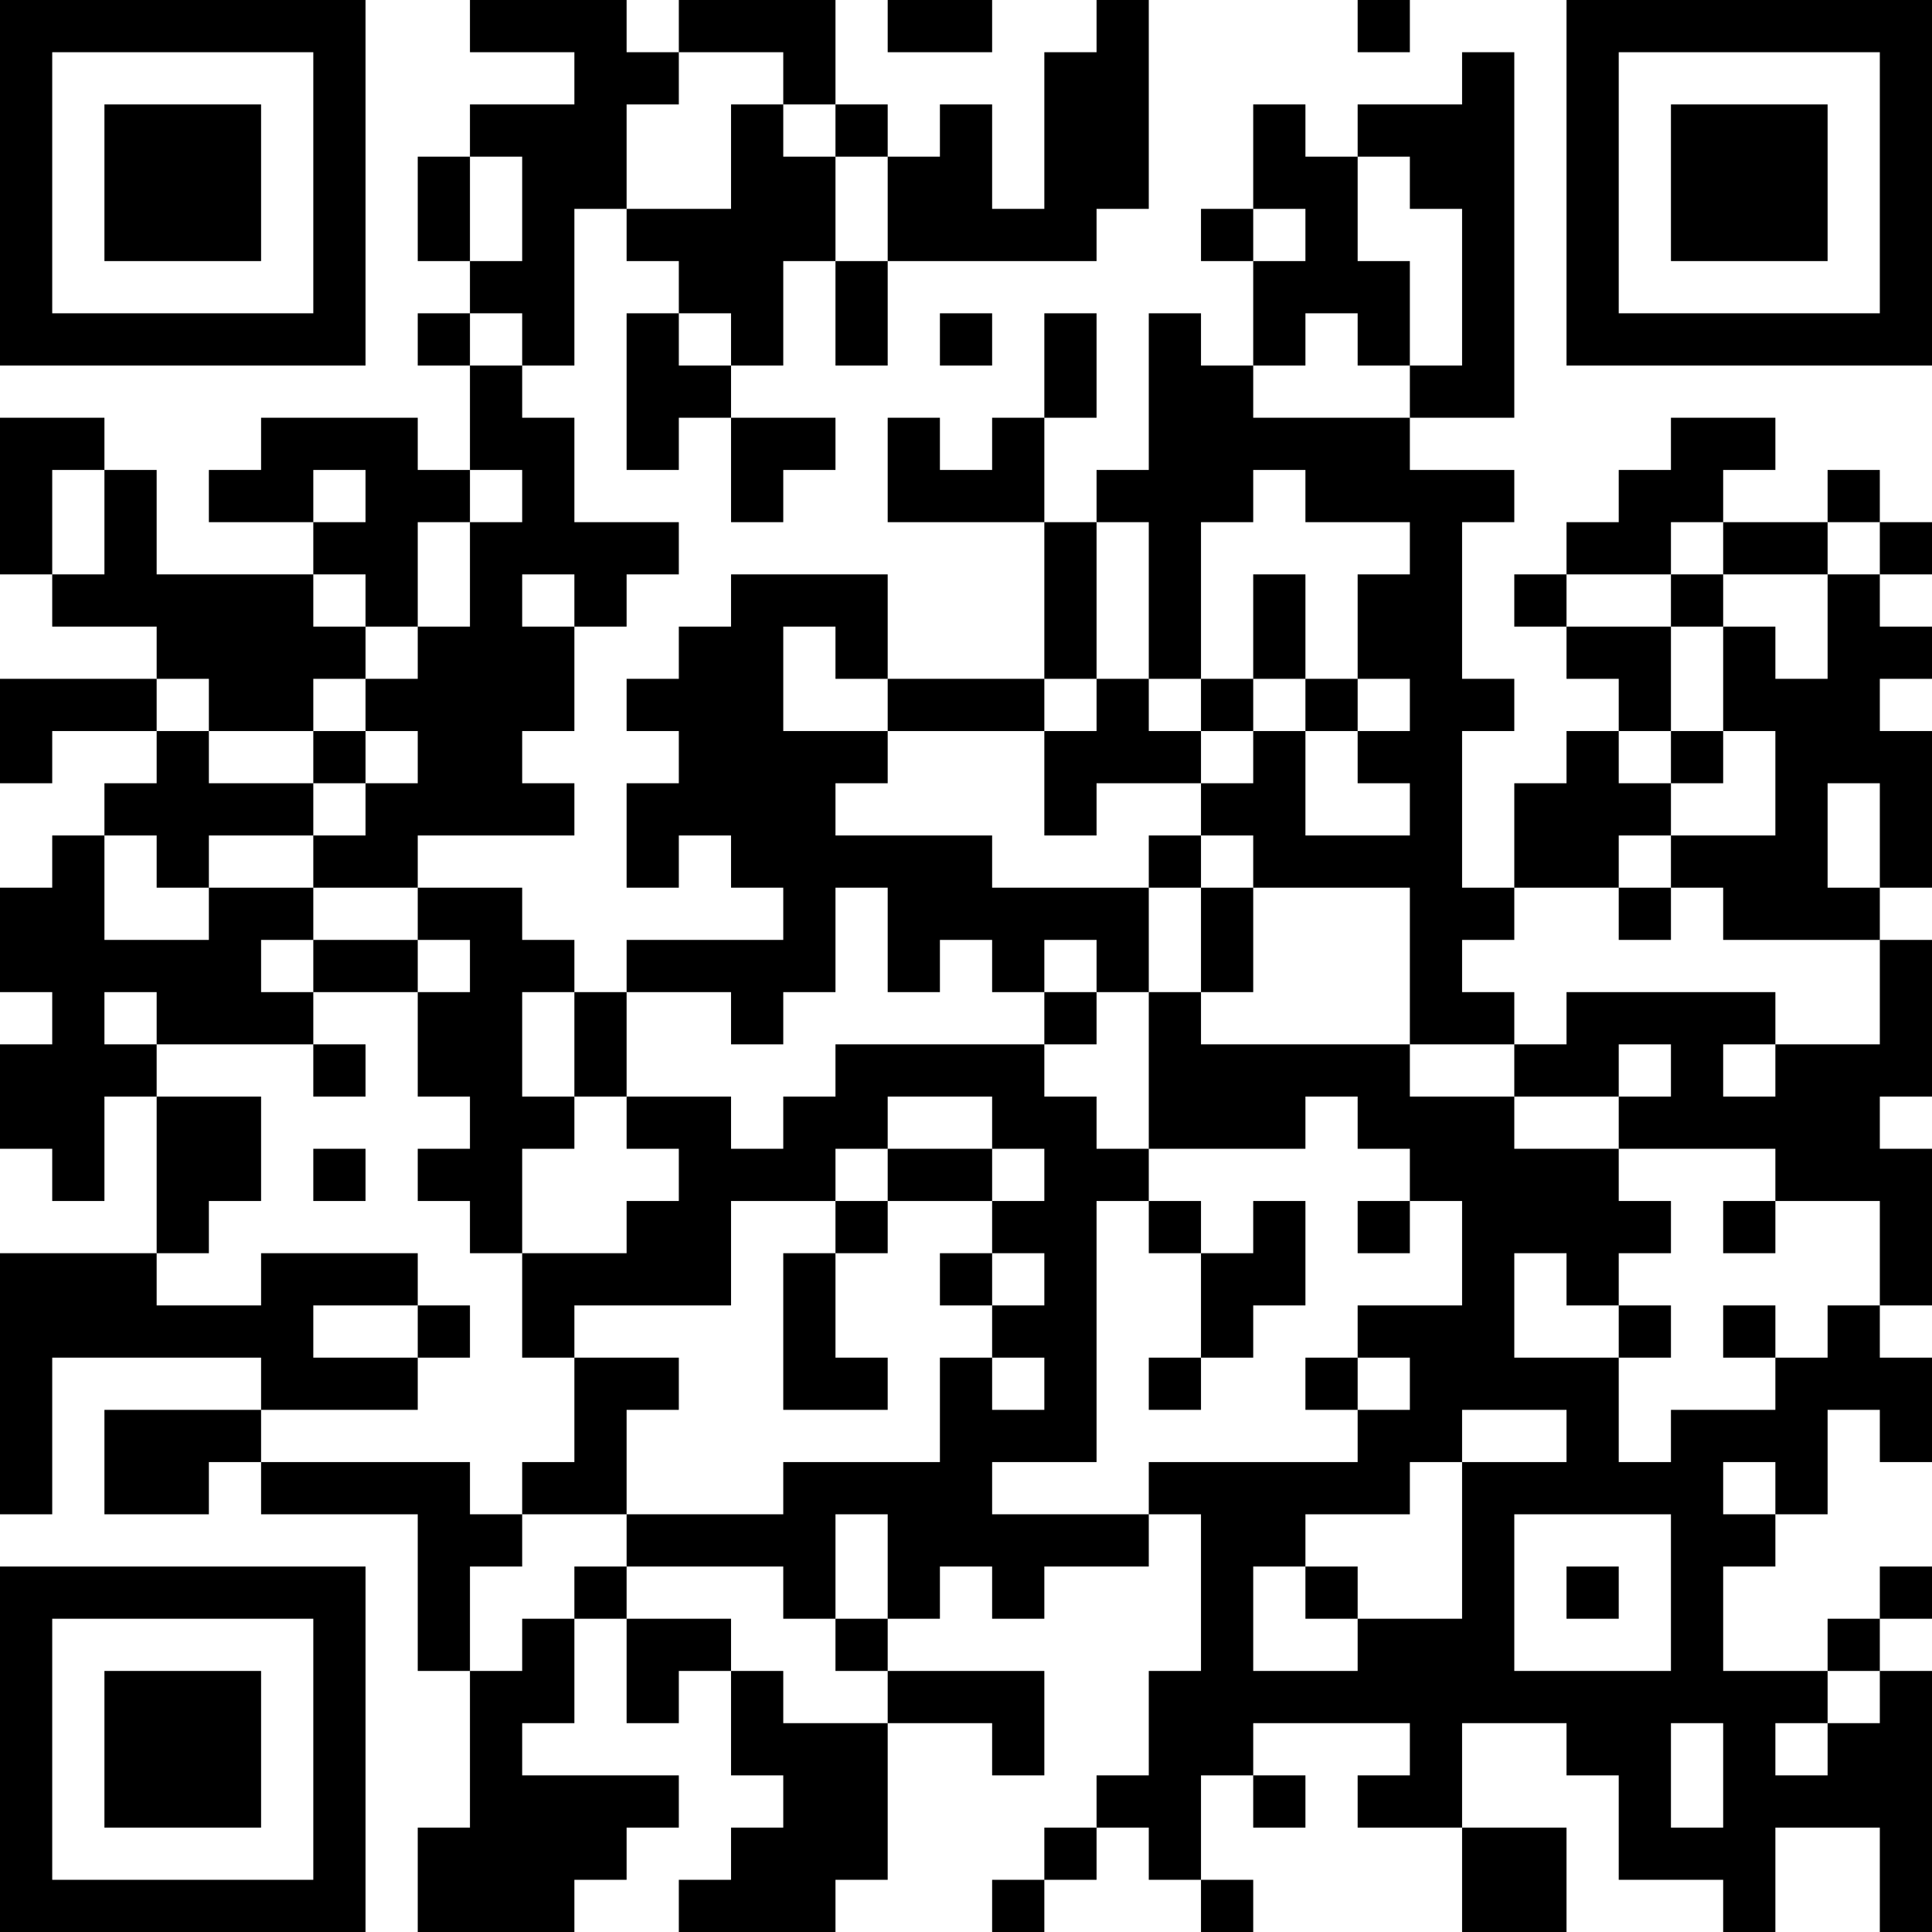 <?xml version="1.0" encoding="UTF-8"?>
<svg xmlns="http://www.w3.org/2000/svg" version="1.1" width="400" height="400" viewBox="0 0 400 400"><rect x="0" y="0" width="400" height="400" fill="#ffffff"/><g transform="scale(10.811)"><g transform="translate(0,0)"><path fill-rule="evenodd" d="M9 0L9 1L11 1L11 2L9 2L9 3L8 3L8 5L9 5L9 6L8 6L8 7L9 7L9 9L8 9L8 8L5 8L5 9L4 9L4 10L6 10L6 11L3 11L3 9L2 9L2 8L0 8L0 11L1 11L1 12L3 12L3 13L0 13L0 15L1 15L1 14L3 14L3 15L2 15L2 16L1 16L1 17L0 17L0 19L1 19L1 20L0 20L0 22L1 22L1 23L2 23L2 21L3 21L3 24L0 24L0 29L1 29L1 26L5 26L5 27L2 27L2 29L4 29L4 28L5 28L5 29L8 29L8 32L9 32L9 35L8 35L8 37L11 37L11 36L12 36L12 35L13 35L13 34L10 34L10 33L11 33L11 31L12 31L12 33L13 33L13 32L14 32L14 34L15 34L15 35L14 35L14 36L13 36L13 37L16 37L16 36L17 36L17 33L19 33L19 34L20 34L20 32L17 32L17 31L18 31L18 30L19 30L19 31L20 31L20 30L22 30L22 29L23 29L23 32L22 32L22 34L21 34L21 35L20 35L20 36L19 36L19 37L20 37L20 36L21 36L21 35L22 35L22 36L23 36L23 37L24 37L24 36L23 36L23 34L24 34L24 35L25 35L25 34L24 34L24 33L27 33L27 34L26 34L26 35L28 35L28 37L30 37L30 35L28 35L28 33L30 33L30 34L31 34L31 36L33 36L33 37L34 37L34 35L36 35L36 37L37 37L37 32L36 32L36 31L37 31L37 30L36 30L36 31L35 31L35 32L33 32L33 30L34 30L34 29L35 29L35 27L36 27L36 28L37 28L37 26L36 26L36 25L37 25L37 22L36 22L36 21L37 21L37 18L36 18L36 17L37 17L37 14L36 14L36 13L37 13L37 12L36 12L36 11L37 11L37 10L36 10L36 9L35 9L35 10L33 10L33 9L34 9L34 8L32 8L32 9L31 9L31 10L30 10L30 11L29 11L29 12L30 12L30 13L31 13L31 14L30 14L30 15L29 15L29 17L28 17L28 14L29 14L29 13L28 13L28 10L29 10L29 9L27 9L27 8L29 8L29 1L28 1L28 2L26 2L26 3L25 3L25 2L24 2L24 4L23 4L23 5L24 5L24 7L23 7L23 6L22 6L22 9L21 9L21 10L20 10L20 8L21 8L21 6L20 6L20 8L19 8L19 9L18 9L18 8L17 8L17 10L20 10L20 13L17 13L17 11L14 11L14 12L13 12L13 13L12 13L12 14L13 14L13 15L12 15L12 17L13 17L13 16L14 16L14 17L15 17L15 18L12 18L12 19L11 19L11 18L10 18L10 17L8 17L8 16L11 16L11 15L10 15L10 14L11 14L11 12L12 12L12 11L13 11L13 10L11 10L11 8L10 8L10 7L11 7L11 4L12 4L12 5L13 5L13 6L12 6L12 9L13 9L13 8L14 8L14 10L15 10L15 9L16 9L16 8L14 8L14 7L15 7L15 5L16 5L16 7L17 7L17 5L21 5L21 4L22 4L22 0L21 0L21 1L20 1L20 4L19 4L19 2L18 2L18 3L17 3L17 2L16 2L16 0L13 0L13 1L12 1L12 0ZM17 0L17 1L19 1L19 0ZM26 0L26 1L27 1L27 0ZM13 1L13 2L12 2L12 4L14 4L14 2L15 2L15 3L16 3L16 5L17 5L17 3L16 3L16 2L15 2L15 1ZM9 3L9 5L10 5L10 3ZM26 3L26 5L27 5L27 7L26 7L26 6L25 6L25 7L24 7L24 8L27 8L27 7L28 7L28 4L27 4L27 3ZM24 4L24 5L25 5L25 4ZM9 6L9 7L10 7L10 6ZM13 6L13 7L14 7L14 6ZM18 6L18 7L19 7L19 6ZM1 9L1 11L2 11L2 9ZM6 9L6 10L7 10L7 9ZM9 9L9 10L8 10L8 12L7 12L7 11L6 11L6 12L7 12L7 13L6 13L6 14L4 14L4 13L3 13L3 14L4 14L4 15L6 15L6 16L4 16L4 17L3 17L3 16L2 16L2 18L4 18L4 17L6 17L6 18L5 18L5 19L6 19L6 20L3 20L3 19L2 19L2 20L3 20L3 21L5 21L5 23L4 23L4 24L3 24L3 25L5 25L5 24L8 24L8 25L6 25L6 26L8 26L8 27L5 27L5 28L9 28L9 29L10 29L10 30L9 30L9 32L10 32L10 31L11 31L11 30L12 30L12 31L14 31L14 32L15 32L15 33L17 33L17 32L16 32L16 31L17 31L17 29L16 29L16 31L15 31L15 30L12 30L12 29L15 29L15 28L18 28L18 26L19 26L19 27L20 27L20 26L19 26L19 25L20 25L20 24L19 24L19 23L20 23L20 22L19 22L19 21L17 21L17 22L16 22L16 23L14 23L14 25L11 25L11 26L10 26L10 24L12 24L12 23L13 23L13 22L12 22L12 21L14 21L14 22L15 22L15 21L16 21L16 20L20 20L20 21L21 21L21 22L22 22L22 23L21 23L21 28L19 28L19 29L22 29L22 28L26 28L26 27L27 27L27 26L26 26L26 25L28 25L28 23L27 23L27 22L26 22L26 21L25 21L25 22L22 22L22 19L23 19L23 20L27 20L27 21L29 21L29 22L31 22L31 23L32 23L32 24L31 24L31 25L30 25L30 24L29 24L29 26L31 26L31 28L32 28L32 27L34 27L34 26L35 26L35 25L36 25L36 23L34 23L34 22L31 22L31 21L32 21L32 20L31 20L31 21L29 21L29 20L30 20L30 19L34 19L34 20L33 20L33 21L34 21L34 20L36 20L36 18L33 18L33 17L32 17L32 16L34 16L34 14L33 14L33 12L34 12L34 13L35 13L35 11L36 11L36 10L35 10L35 11L33 11L33 10L32 10L32 11L30 11L30 12L32 12L32 14L31 14L31 15L32 15L32 16L31 16L31 17L29 17L29 18L28 18L28 19L29 19L29 20L27 20L27 17L24 17L24 16L23 16L23 15L24 15L24 14L25 14L25 16L27 16L27 15L26 15L26 14L27 14L27 13L26 13L26 11L27 11L27 10L25 10L25 9L24 9L24 10L23 10L23 13L22 13L22 10L21 10L21 13L20 13L20 14L17 14L17 13L16 13L16 12L15 12L15 14L17 14L17 15L16 15L16 16L19 16L19 17L22 17L22 19L21 19L21 18L20 18L20 19L19 19L19 18L18 18L18 19L17 19L17 17L16 17L16 19L15 19L15 20L14 20L14 19L12 19L12 21L11 21L11 19L10 19L10 21L11 21L11 22L10 22L10 24L9 24L9 23L8 23L8 22L9 22L9 21L8 21L8 19L9 19L9 18L8 18L8 17L6 17L6 16L7 16L7 15L8 15L8 14L7 14L7 13L8 13L8 12L9 12L9 10L10 10L10 9ZM10 11L10 12L11 12L11 11ZM24 11L24 13L23 13L23 14L22 14L22 13L21 13L21 14L20 14L20 16L21 16L21 15L23 15L23 14L24 14L24 13L25 13L25 14L26 14L26 13L25 13L25 11ZM32 11L32 12L33 12L33 11ZM6 14L6 15L7 15L7 14ZM32 14L32 15L33 15L33 14ZM35 15L35 17L36 17L36 15ZM22 16L22 17L23 17L23 19L24 19L24 17L23 17L23 16ZM31 17L31 18L32 18L32 17ZM6 18L6 19L8 19L8 18ZM20 19L20 20L21 20L21 19ZM6 20L6 21L7 21L7 20ZM6 22L6 23L7 23L7 22ZM17 22L17 23L16 23L16 24L15 24L15 27L17 27L17 26L16 26L16 24L17 24L17 23L19 23L19 22ZM22 23L22 24L23 24L23 26L22 26L22 27L23 27L23 26L24 26L24 25L25 25L25 23L24 23L24 24L23 24L23 23ZM26 23L26 24L27 24L27 23ZM33 23L33 24L34 24L34 23ZM18 24L18 25L19 25L19 24ZM8 25L8 26L9 26L9 25ZM31 25L31 26L32 26L32 25ZM33 25L33 26L34 26L34 25ZM11 26L11 28L10 28L10 29L12 29L12 27L13 27L13 26ZM25 26L25 27L26 27L26 26ZM28 27L28 28L27 28L27 29L25 29L25 30L24 30L24 32L26 32L26 31L28 31L28 28L30 28L30 27ZM33 28L33 29L34 29L34 28ZM29 29L29 32L32 32L32 29ZM25 30L25 31L26 31L26 30ZM30 30L30 31L31 31L31 30ZM35 32L35 33L34 33L34 34L35 34L35 33L36 33L36 32ZM32 33L32 35L33 35L33 33ZM0 0L0 7L7 7L7 0ZM1 1L1 6L6 6L6 1ZM2 2L2 5L5 5L5 2ZM30 0L30 7L37 7L37 0ZM31 1L31 6L36 6L36 1ZM32 2L32 5L35 5L35 2ZM0 30L0 37L7 37L7 30ZM1 31L1 36L6 36L6 31ZM2 32L2 35L5 35L5 32Z" fill="#000000"/></g></g></svg>
